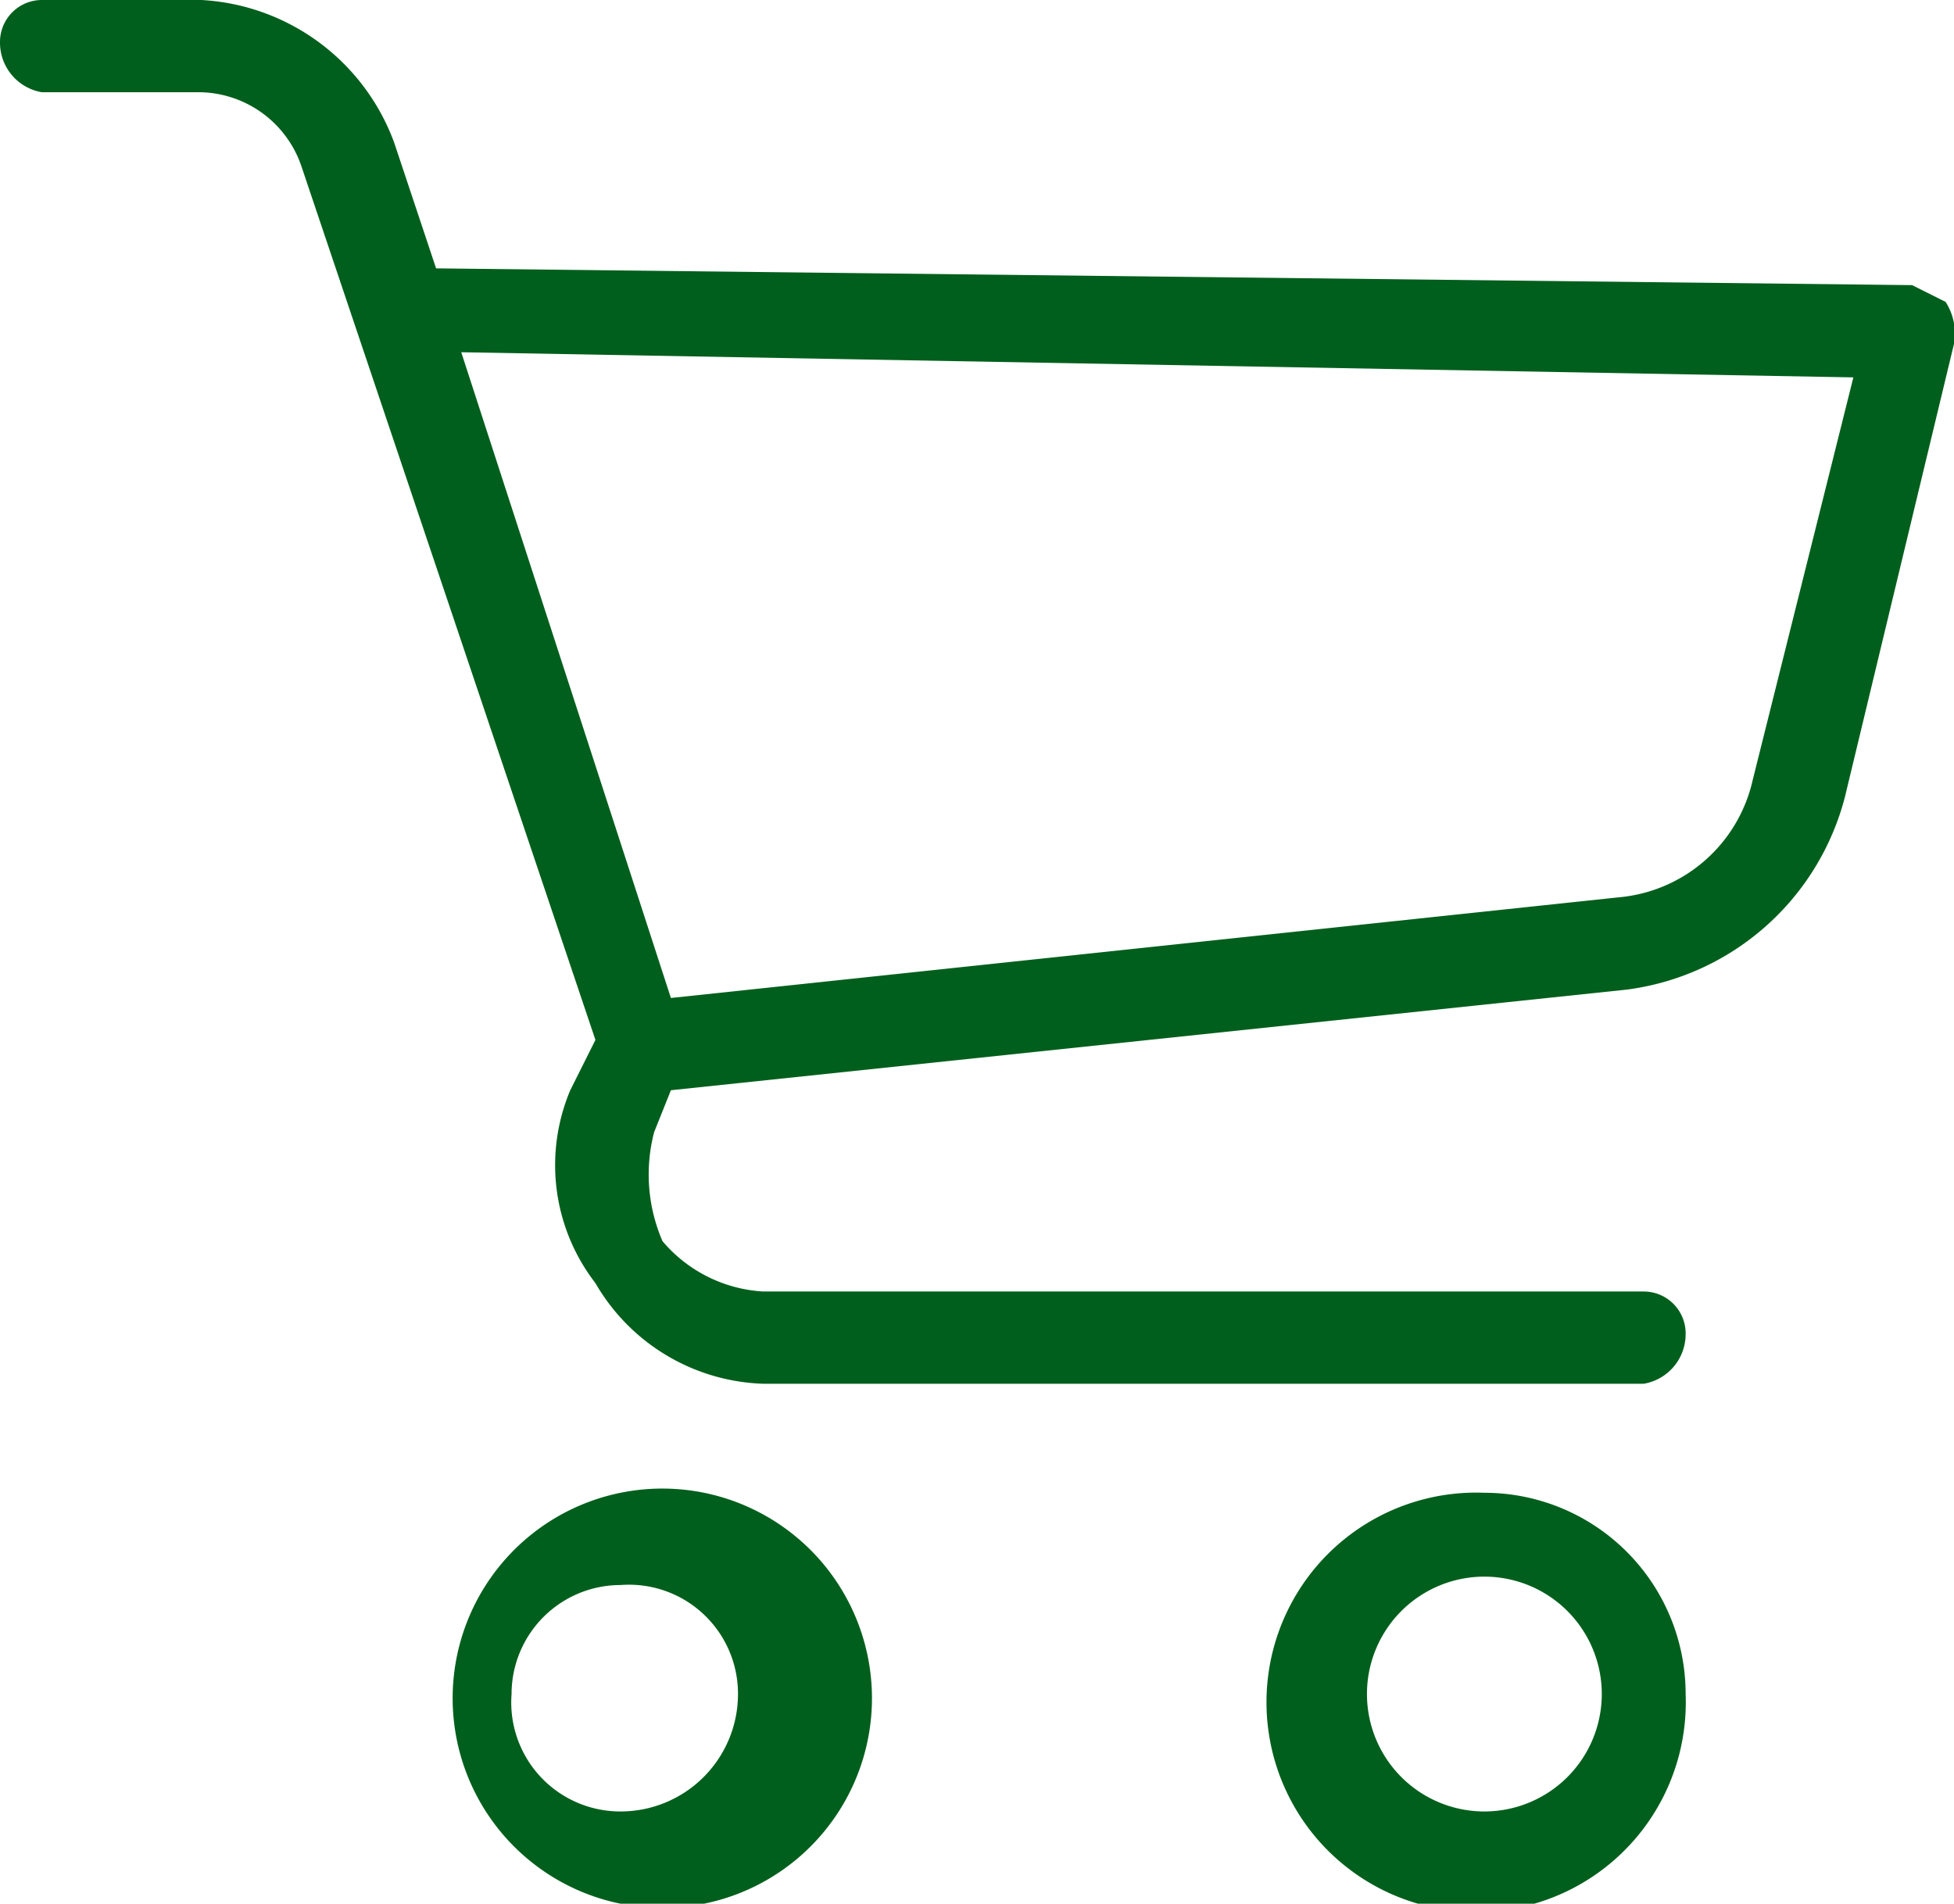 <svg xmlns="http://www.w3.org/2000/svg" fill="#005f1c" viewBox="0 0 23.3 22.7"><g id="Layer_2" data-name="Layer 2"><g id="Layer_1-2" data-name="Layer 1"><path d="M7.4,17.8a2.5,2.5,0,0,0,0,4.9,2.5,2.5,0,1,0,0-4.9Zm0,3.8a1.3,1.3,0,0,1-1.3-1.4,1.3,1.3,0,0,1,1.3-1.3,1.3,1.3,0,0,1,1.4,1.3A1.4,1.4,0,0,1,7.4,21.6Z"/><path d="M17.7,17.8a2.5,2.5,0,1,0,2.4,2.4A2.4,2.4,0,0,0,17.7,17.8Zm0,3.8a1.4,1.4,0,0,1-1.4-1.4,1.4,1.4,0,0,1,2.8,0A1.4,1.4,0,0,1,17.7,21.6Z"/><path d="M23.2,3.6l-.4-.2L5.2,3.2,4.7,1.7A2.6,2.6,0,0,0,2.4,0H.5A.5.5,0,0,0,0,.5a.6.6,0,0,0,.5.6H2.4A1.3,1.3,0,0,1,3.6,2L7.1,12.4l-.3.6a2.3,2.3,0,0,0,.3,2.3,2.4,2.4,0,0,0,2,1.2H19.6a.6.6,0,0,0,.5-.6.5.5,0,0,0-.5-.5H9.1a1.7,1.7,0,0,1-1.2-.6,2,2,0,0,1-.1-1.3L8,13l11.4-1.2A3.1,3.1,0,0,0,22,9.5l1.3-5.4A.7.7,0,0,0,23.2,3.6ZM20.9,9.3a1.8,1.8,0,0,1-1.6,1.4L8,11.9,5.5,4.2l16.6.3Z"/></g></g></svg>